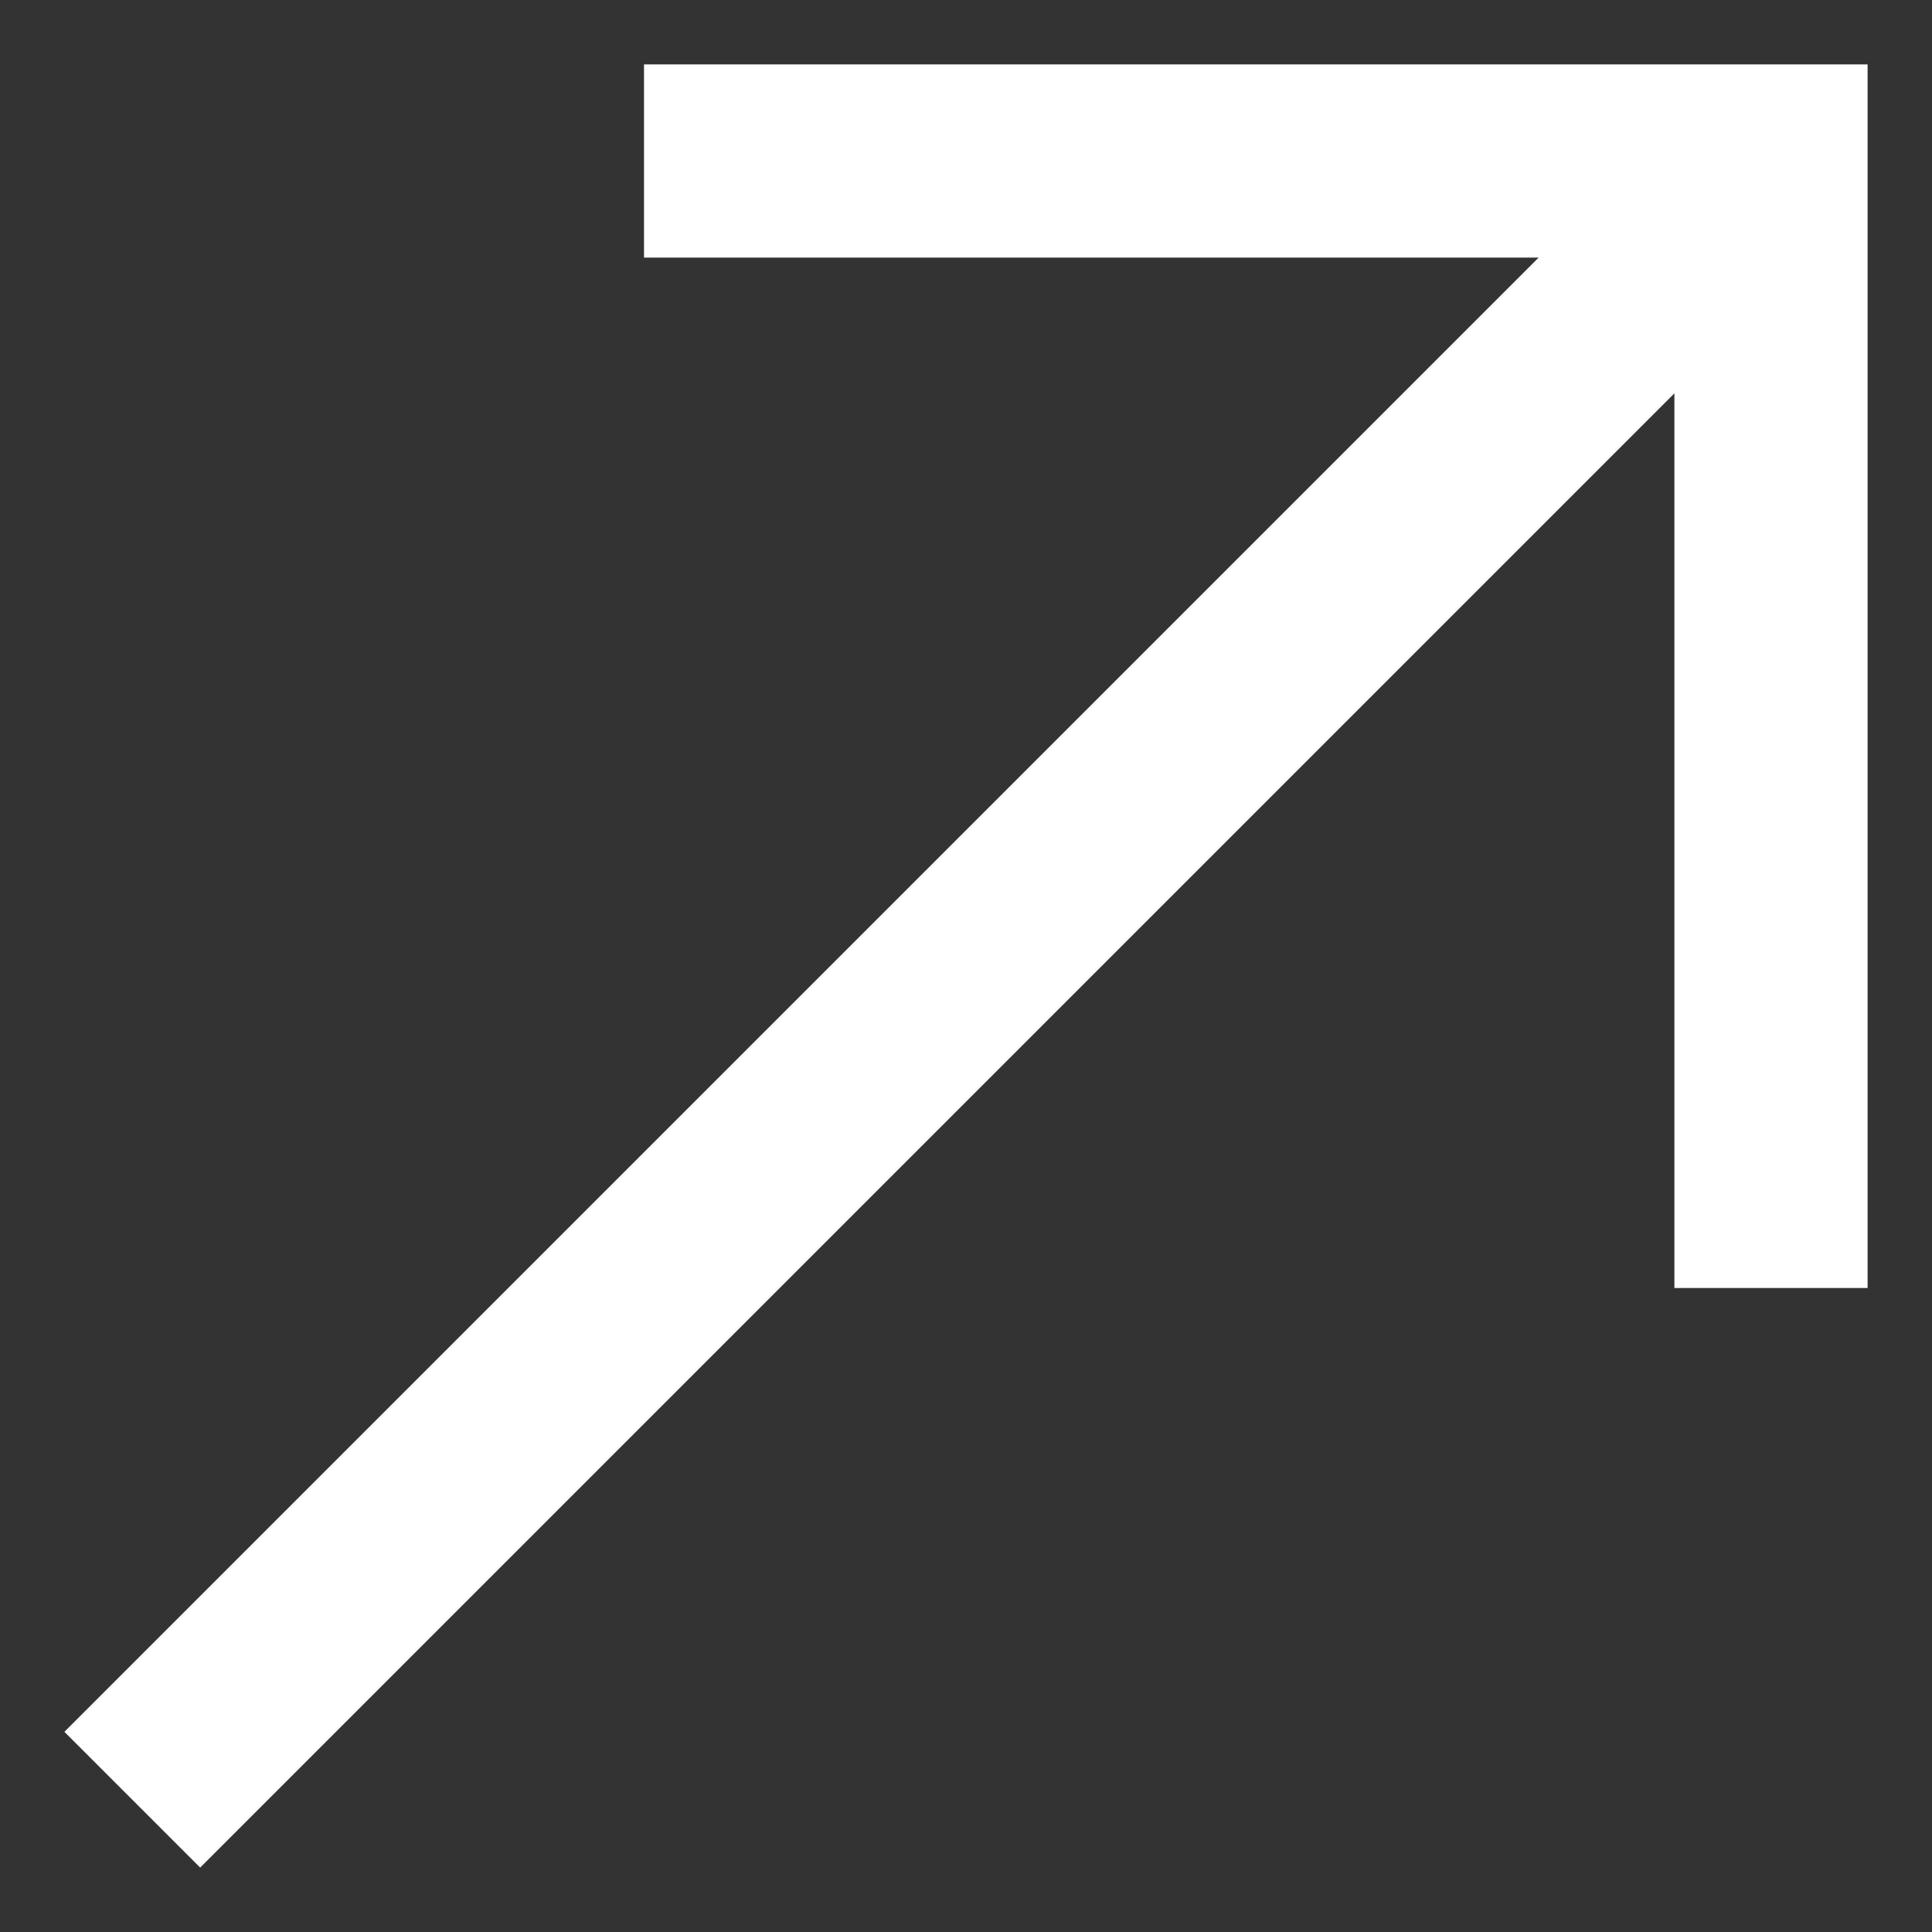 <svg width="15" height="15" viewBox="0 0 15 15" fill="none" xmlns="http://www.w3.org/2000/svg">
<rect x="0" y="0" width="15" height="15" fill="#333333" stroke="none"/>
<path d="M1.554 14.5L0.5 13.446L11.946 2H5V0.5H14.5V10H13V3.054L1.554 14.5Z" fill="white"/>
</svg>
